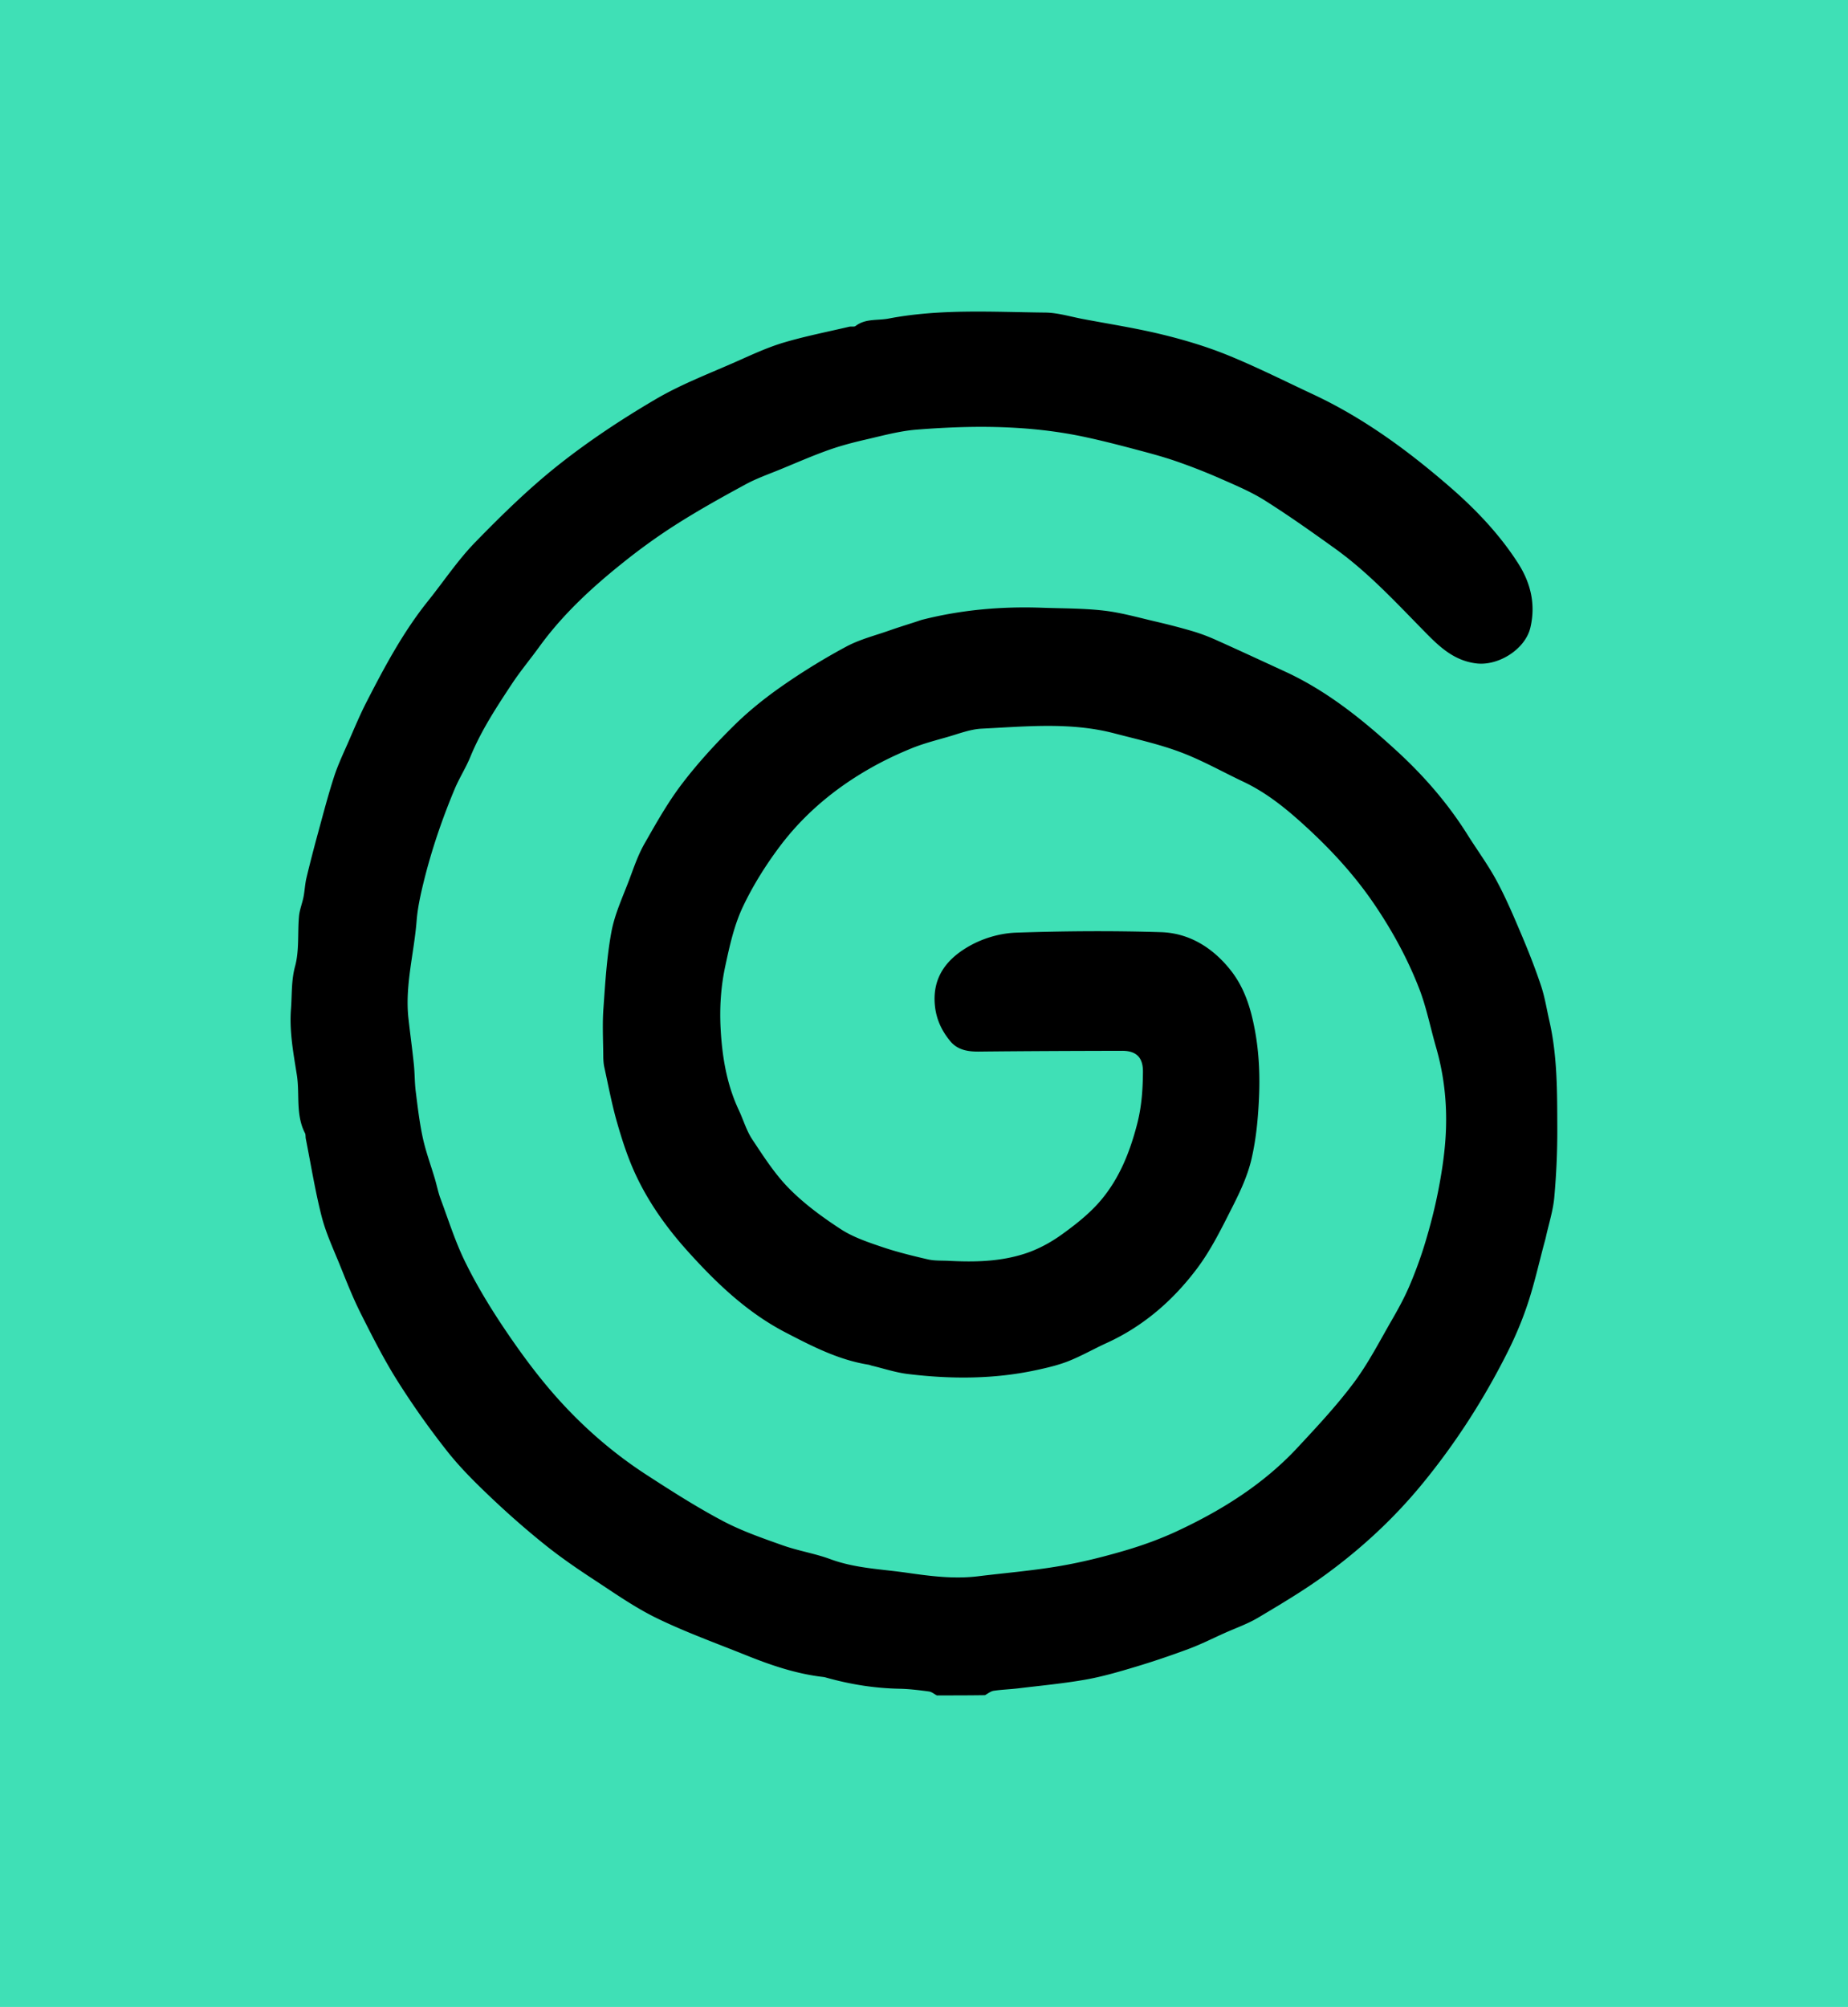 <?xml version="1.0" encoding="UTF-8"?>
<svg data-bbox="0 0 540.42 586.67" viewBox="0 0 540.42 586.67" xmlns="http://www.w3.org/2000/svg" data-type="color">
    <g>
        <path fill="#3fe0b6" d="M540.42 0v586.67H0V0z" data-color="1"/>
        <path d="M273.96 495.6c-.76-.4-1.49-1.04-2.29-1.15-2.86-.38-5.75-.75-8.63-.8-7.25-.14-14.32-1.27-21.29-3.22-.35-.1-.7-.19-1.06-.23-7.81-.9-15.18-3.4-22.42-6.31-8.73-3.51-17.61-6.71-26.06-10.8-6.43-3.11-12.36-7.29-18.36-11.22-4.97-3.25-9.89-6.62-14.51-10.33-5.55-4.45-10.91-9.17-16.06-14.07-4.45-4.23-8.85-8.6-12.63-13.41a239 239 0 0 1-14.51-20.54c-3.96-6.3-7.33-12.99-10.68-19.65-2.28-4.54-4.14-9.3-6.05-14.02s-4.11-9.4-5.36-14.3c-1.91-7.48-3.12-15.13-4.63-22.71-.1-.53 0-1.15-.23-1.6-2.79-5.4-1.49-11.36-2.38-17.01-1.01-6.39-2.22-12.74-1.72-19.26.32-4.18.06-8.3 1.21-12.54 1.25-4.61.7-9.7 1.14-14.56.17-1.92.94-3.77 1.32-5.68.36-1.84.43-3.75.86-5.57 1.07-4.45 2.22-8.89 3.43-13.31 1.49-5.45 2.91-10.92 4.65-16.28 1.16-3.56 2.79-6.96 4.29-10.4 1.68-3.85 3.3-7.74 5.22-11.47 5.26-10.24 10.68-20.4 17.93-29.44 4.62-5.76 8.75-12 13.88-17.26 7.74-7.94 15.73-15.76 24.4-22.62 8.94-7.07 18.55-13.41 28.39-19.18 7.56-4.43 15.89-7.56 23.93-11.14 4.43-1.97 8.87-4.02 13.49-5.39 6.28-1.86 12.73-3.12 19.12-4.62.61-.14 1.43.1 1.86-.22 2.9-2.22 6.39-1.55 9.62-2.16 15.19-2.91 30.53-1.92 45.82-1.76 3.69.04 7.38 1.2 11.06 1.89 7.73 1.46 15.53 2.67 23.17 4.53 6.52 1.59 13.01 3.53 19.22 6.06 8.43 3.43 16.58 7.54 24.84 11.4 14.76 6.89 27.78 16.45 39.99 27.03 7.55 6.54 14.53 13.83 19.99 22.33 3.7 5.76 5.22 12.02 3.62 18.84-1.49 6.33-9.34 11.27-15.83 10.47-6.36-.78-10.58-4.68-14.73-8.9-8.48-8.62-16.68-17.56-26.56-24.66-6.72-4.82-13.47-9.61-20.46-14.02-4-2.53-8.44-4.4-12.8-6.32a173 173 0 0 0-13.39-5.25c-4.05-1.39-8.21-2.47-12.35-3.57-4.59-1.21-9.2-2.39-13.84-3.39-16.38-3.55-32.95-3.54-49.53-2.22-5.05.4-10.04 1.79-15 2.93-3.67.84-7.33 1.81-10.87 3.07-4.62 1.65-9.13 3.62-13.67 5.49-3.48 1.44-7.08 2.68-10.38 4.46-6.78 3.67-13.53 7.43-20.05 11.55-5.39 3.41-10.6 7.16-15.59 11.14-9.2 7.33-17.85 15.26-24.8 24.86-2.65 3.66-5.56 7.13-8.04 10.89-4.49 6.8-8.97 13.62-12.09 21.23-1.32 3.23-3.24 6.21-4.59 9.42-1.86 4.44-3.57 8.95-5.1 13.51-1.5 4.49-2.84 9.06-3.97 13.66-.92 3.75-1.77 7.58-2.07 11.42-.75 9.51-3.45 18.87-2.38 28.52.5 4.48 1.12 8.94 1.58 13.42.27 2.6.22 5.24.54 7.83.57 4.55 1.1 9.13 2.07 13.61.89 4.09 2.37 8.05 3.56 12.07.56 1.9.93 3.86 1.62 5.71 2.32 6.22 4.31 12.6 7.23 18.53 3.24 6.6 7.08 12.96 11.17 19.07 4.36 6.5 8.99 12.88 14.09 18.8 8.1 9.4 17.38 17.62 27.82 24.38 7.25 4.7 14.57 9.38 22.2 13.42 5.57 2.95 11.62 5.04 17.59 7.16 4.54 1.61 9.39 2.36 13.91 4.03 7.28 2.69 14.9 2.9 22.42 3.98 6.93 1 13.8 1.87 20.79 1.02 7.87-.96 15.8-1.62 23.61-2.94 6.51-1.1 12.96-2.71 19.3-4.57 5.32-1.56 10.59-3.48 15.61-5.84 12.97-6.08 25-13.65 34.85-24.22 5.72-6.14 11.48-12.3 16.49-19 4.27-5.72 7.57-12.18 11.16-18.39 1.88-3.25 3.69-6.57 5.16-10.02 1.78-4.19 3.35-8.49 4.65-12.84 1.46-4.87 2.73-9.82 3.71-14.81.97-4.94 1.75-9.96 2.11-14.98.66-9.14-.18-18.19-2.74-27.04-1.66-5.75-2.81-11.7-4.97-17.25-3.38-8.68-7.85-16.84-13.13-24.61-6.16-9.06-13.56-16.91-21.65-24.14-5.02-4.49-10.35-8.65-16.52-11.57-6.14-2.9-12.1-6.29-18.44-8.67-6.25-2.35-12.85-3.8-19.34-5.5-12.82-3.36-25.86-2.01-38.82-1.38-3.42.17-6.8 1.53-10.16 2.48-3.52 1-7.08 1.93-10.45 3.31-4.06 1.66-8.06 3.56-11.88 5.73-10.41 5.89-19.5 13.48-26.66 23.05-4.07 5.44-7.75 11.32-10.66 17.45-2.55 5.37-3.86 11.29-5.14 17.23-1.35 6.24-1.72 12.35-1.39 18.51.45 8.16 1.78 16.25 5.33 23.78 1.34 2.85 2.22 5.98 3.94 8.56 3.31 4.98 6.6 10.13 10.78 14.35 4.46 4.51 9.71 8.35 15.04 11.83 3.55 2.32 7.75 3.75 11.81 5.13 4.48 1.53 9.1 2.67 13.71 3.73 1.99.46 4.12.32 6.2.43 7.52.4 15.05.22 22.23-2.13 3.77-1.23 7.44-3.21 10.67-5.53 4.12-2.96 8.24-6.2 11.49-10.05 5.38-6.38 8.43-13.94 10.57-22.16 1.36-5.21 1.69-10.21 1.73-15.4.03-4.15-1.9-6.14-6.11-6.13-13.93.03-27.87.08-41.8.23-3.24.04-6.27-.46-8.38-2.98-2.48-2.97-4.12-6.34-4.54-10.39-.9-8.7 3.87-14.14 10.64-17.8 3.91-2.11 8.69-3.45 13.13-3.6 14.1-.48 28.23-.58 42.32-.14 8.29.26 15.12 4.53 20.3 11.02 4.1 5.14 5.97 11.13 7.18 17.65 1.24 6.68 1.49 13.3 1.19 19.95-.27 5.92-.84 11.92-2.18 17.68-1.1 4.74-3.21 9.33-5.43 13.71-3.16 6.23-6.26 12.64-10.42 18.2-6.98 9.33-15.68 16.94-26.46 21.86-3.75 1.71-7.34 3.78-11.16 5.3-2.98 1.19-6.16 1.93-9.3 2.61-12.51 2.72-25.13 2.71-37.77 1.17-3.53-.43-6.98-1.59-10.46-2.42-.35-.08-.69-.25-1.04-.3-8.74-1.4-16.46-5.39-24.19-9.4-11.26-5.84-20.23-14.42-28.61-23.72-6.18-6.86-11.53-14.34-15.39-22.72-2.2-4.77-3.84-9.84-5.29-14.9-1.53-5.32-2.55-10.78-3.74-16.2-.25-1.14-.3-2.33-.31-3.5-.04-4.52-.28-9.07.04-13.57.54-7.54.97-15.13 2.35-22.54.99-5.3 3.39-10.35 5.3-15.46 1.29-3.45 2.5-7 4.31-10.19 3.42-6 6.83-12.09 11-17.56 4.62-6.07 9.83-11.75 15.27-17.11 4.34-4.28 9.19-8.15 14.2-11.63 5.98-4.16 12.22-7.99 18.64-11.43 3.91-2.09 8.35-3.2 12.58-4.69 2.53-.89 5.1-1.68 7.65-2.51.69-.22 1.37-.48 2.06-.66 11.43-2.88 23.04-3.89 34.8-3.48 6.05.22 12.14.15 18.14.84 5.06.58 10.03 2 15.01 3.16 3.67.85 7.33 1.79 10.94 2.85 2.31.68 4.58 1.54 6.78 2.52 6.79 3.04 13.54 6.18 20.3 9.29 12.29 5.66 22.68 14.05 32.54 23.08 7.94 7.26 15.01 15.36 20.77 24.53 2.86 4.56 6.09 8.92 8.62 13.64 2.79 5.19 5.09 10.66 7.39 16.09 2.02 4.78 3.92 9.63 5.56 14.55 1.1 3.31 1.64 6.81 2.42 10.22 2.36 10.3 2.28 20.79 2.32 31.25.03 6.77-.27 13.57-.88 20.32-.35 3.9-1.6 7.73-2.45 11.59-.14.62-.31 1.23-.48 1.84-1.57 5.87-2.89 11.81-4.8 17.57-1.62 4.9-3.65 9.72-5.97 14.33-6.85 13.62-15.02 26.37-24.71 38.21-8.37 10.24-17.94 19.09-28.55 26.82-6.25 4.56-12.94 8.53-19.59 12.49-3.14 1.87-6.66 3.09-10.02 4.6-3.43 1.54-6.79 3.24-10.31 4.55-5.21 1.94-10.49 3.73-15.81 5.32-4.77 1.43-9.59 2.83-14.48 3.69-6.46 1.13-13 1.74-19.52 2.53-2.42.29-4.87.36-7.27.72-.89.14-1.69.84-2.53 1.28-4.67.07-9.37.07-14.08.07" fill="#000000" data-color="2"/>
    </g>
</svg>
